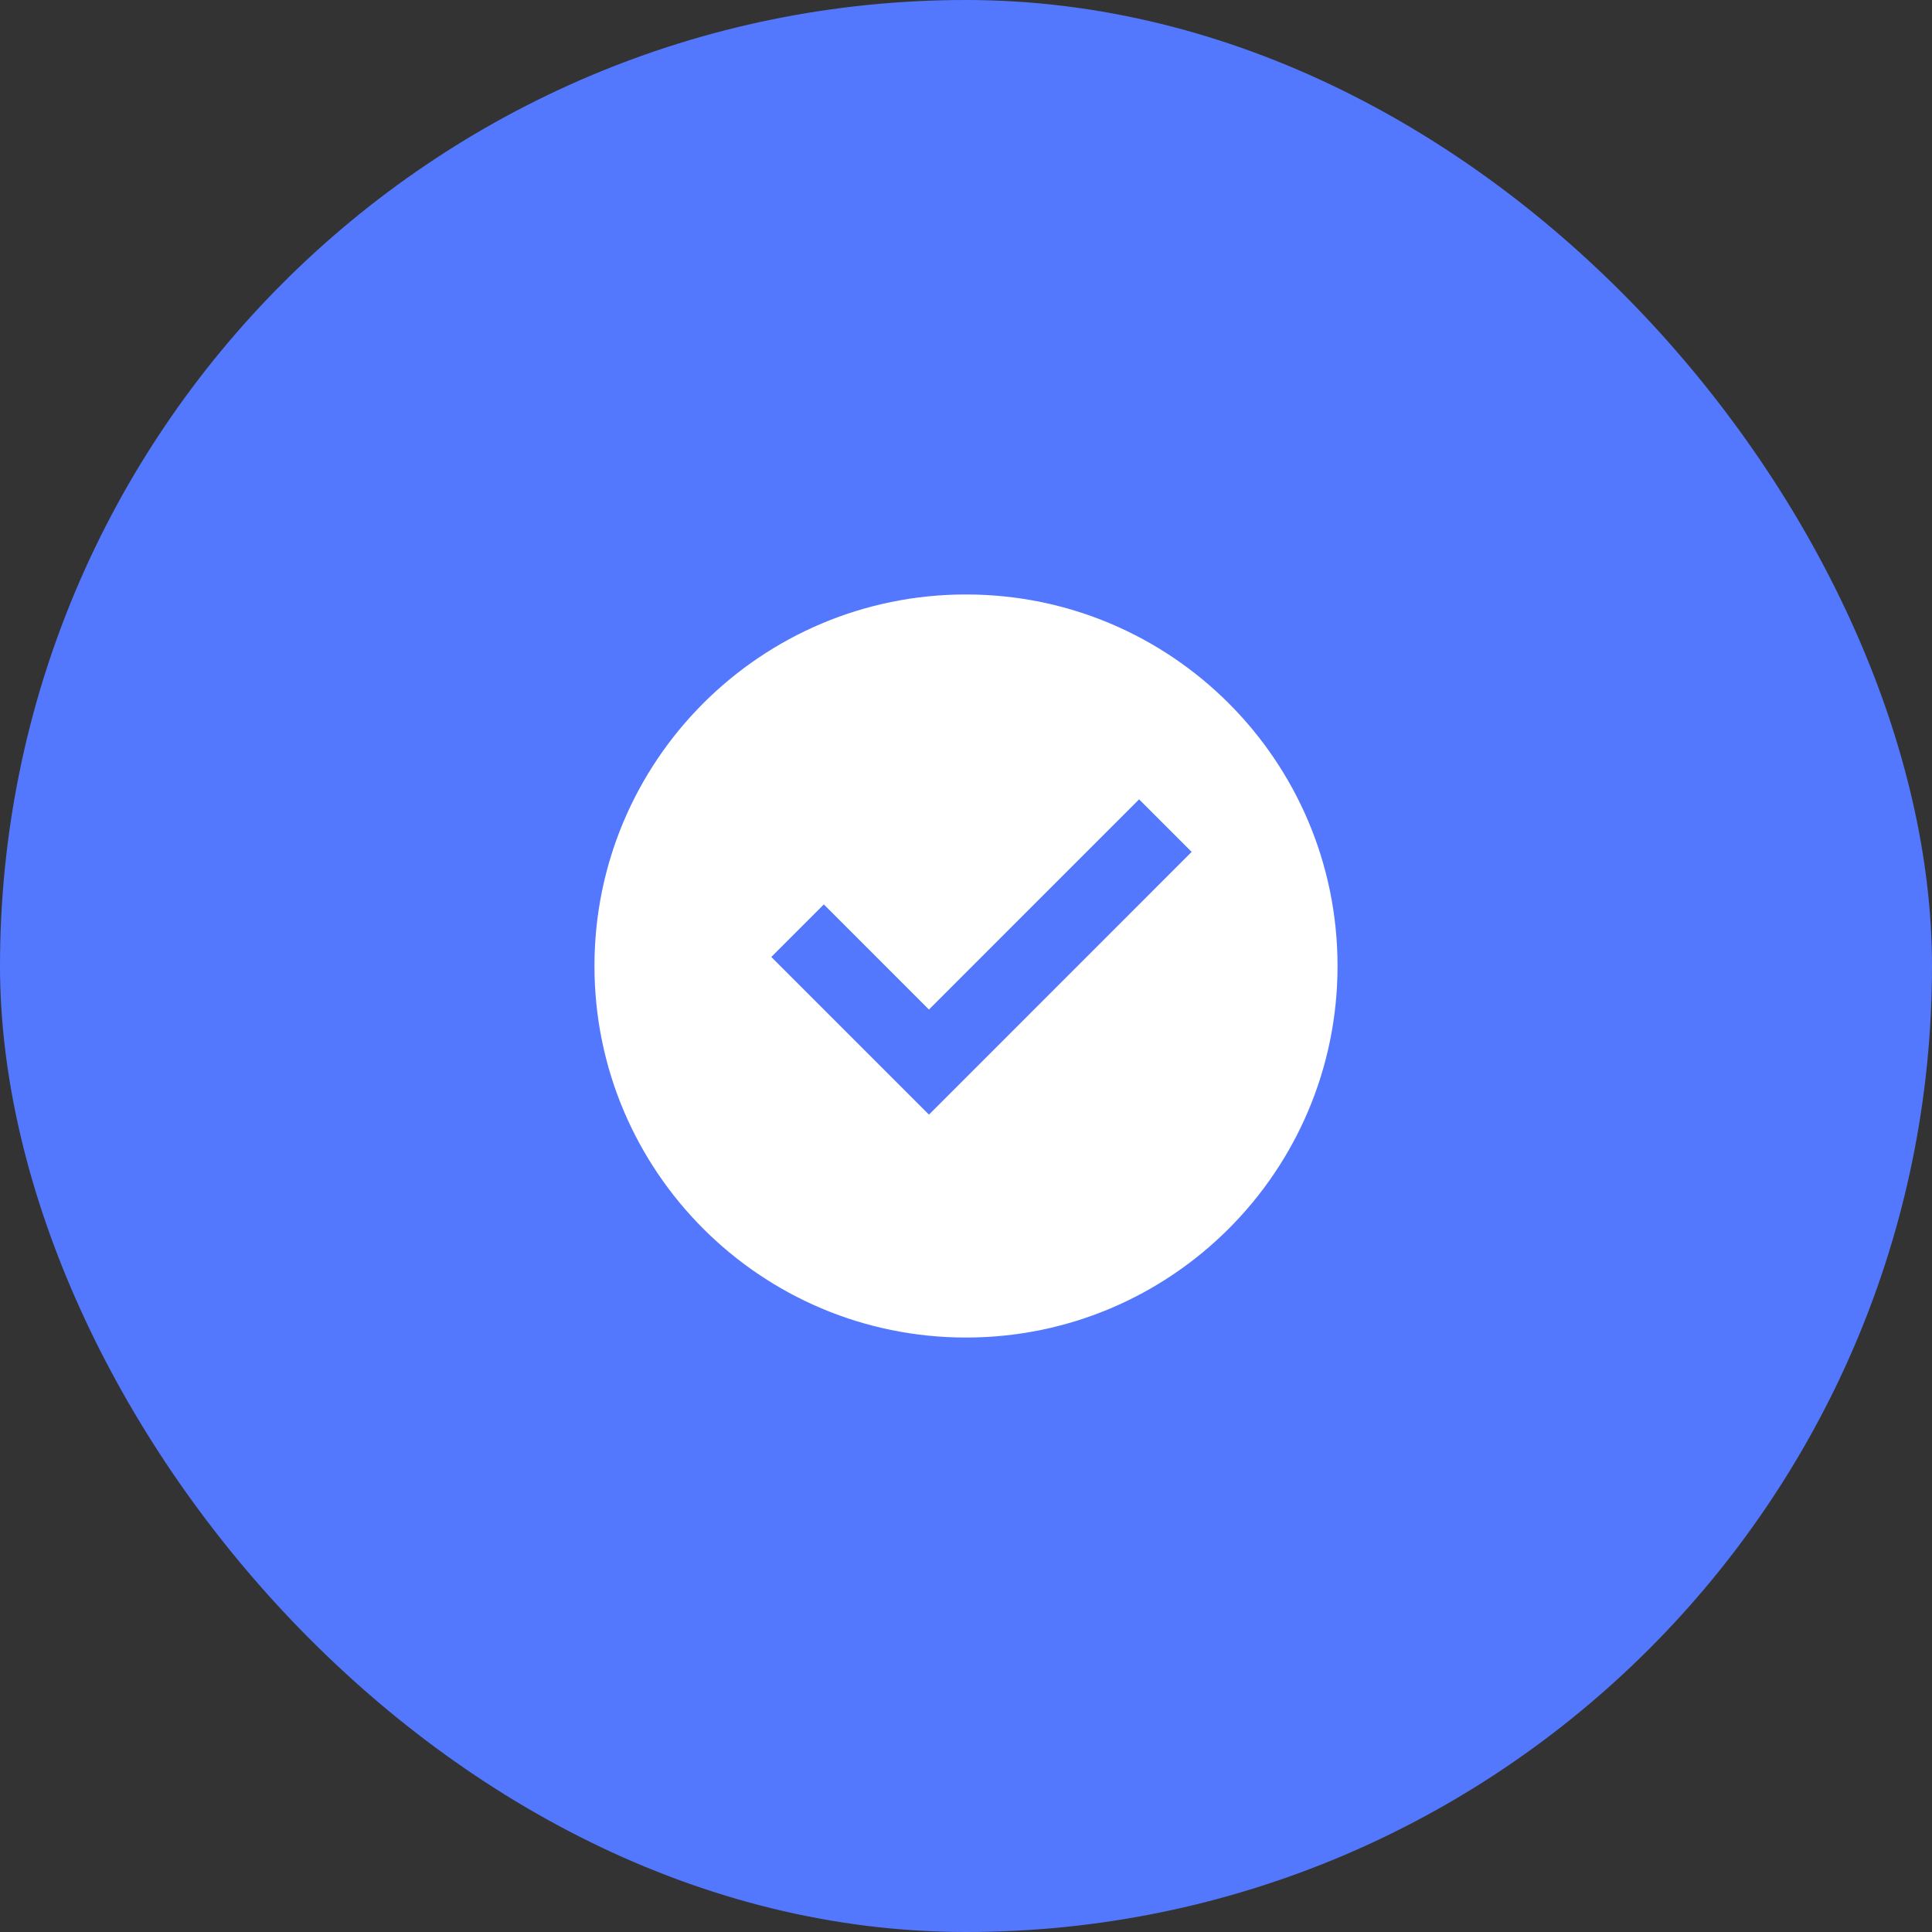 <svg width="52" height="52" viewBox="0 0 52 52" fill="none" xmlns="http://www.w3.org/2000/svg">
<rect x="0" y="0" width="52" height="52" fill="#333333" stroke="none"/>
<rect width="52" height="52" rx="26" fill="#5378FD"/>
<g clip-path="url(#clip0_3488_7521)">
<path d="M26 36C20.477 36 16 31.523 16 26C16 20.477 20.477 16 26 16C31.523 16 36 20.477 36 26C36 31.523 31.523 36 26 36ZM25.003 30L32.073 22.929L30.659 21.515L25.003 27.172L22.174 24.343L20.76 25.757L25.003 30Z" fill="white"/>
</g>
<defs>
<clipPath id="clip0_3488_7521">
<rect width="24" height="24" fill="white" transform="translate(14 14)"/>
</clipPath>
</defs>
</svg>
